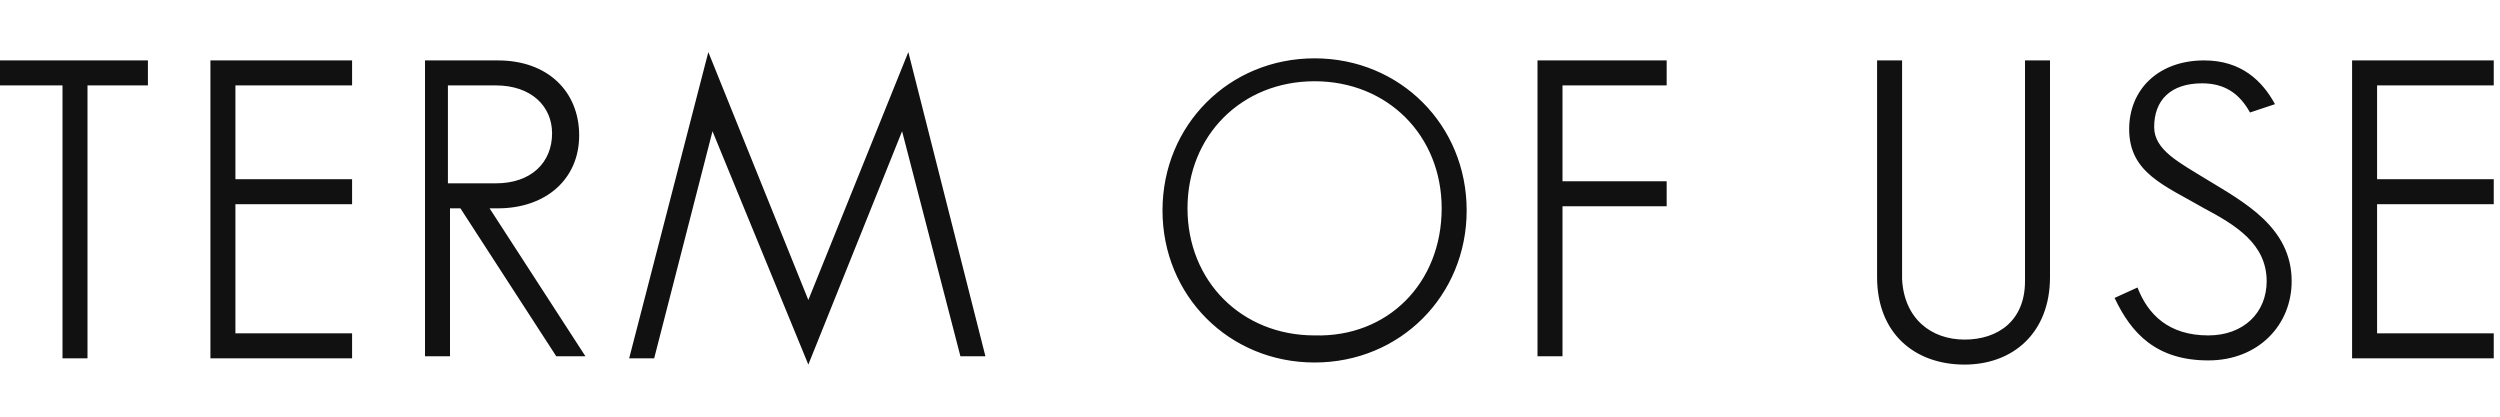 <?xml version="1.0" encoding="utf-8"?>
<!-- Generator: Adobe Illustrator 25.0.1, SVG Export Plug-In . SVG Version: 6.00 Build 0)  -->
<svg version="1.1" id="term_x5F_of_x5F_use" xmlns="http://www.w3.org/2000/svg" xmlns:xlink="http://www.w3.org/1999/xlink"
	 x="0px" y="0px" viewBox="0 0 120 20" style="enable-background:new 0 0 120 20;" xml:space="preserve">
<style type="text/css">
	.st0{fill:#111111;}
</style>
<path id="text" class="st0" d="M7.1,4.1H4.2v13.1H3V4.1H0V2.9h7.1V4.1z M11.3,4.1v4.5h5.6v1.2h-5.6V16h5.6v1.2h-6.8V2.9h6.8v1.2
	C16.9,4.1,11.3,4.1,11.3,4.1z M23.9,10h-0.4l4.6,7.1h-1.4L22.1,10h-0.5v7.1h-1.2V2.9h3.5c2.4,0,3.9,1.5,3.9,3.6S26.2,10,23.9,10z
	 M26.5,6.4c0-1.3-1-2.3-2.7-2.3h-2.3v4.7h2.3C25.5,8.8,26.5,7.8,26.5,6.4z M38.8,14.4l4.8-11.9l3.7,14.6h-1.2L43.3,6.3l-4.5,11.2
	L34.2,6.3l-2.8,10.9h-1.2L34,2.5L38.8,14.4z M63.1,17.4c-4.1,0-7.3-3.2-7.3-7.3s3.2-7.3,7.3-7.3s7.3,3.2,7.3,7.3
	S67.2,17.4,63.1,17.4z M69.2,10c0-3.5-2.6-6.1-6.1-6.1S57,6.5,57,10s2.6,6.1,6.1,6.1C66.6,16.2,69.2,13.6,69.2,10z M75,4.1v4.6h5
	v1.2h-5v7.2h-1.2V2.9H80v1.2C80,4.1,75,4.1,75,4.1z M94.3,16.3c1.6,0,2.9-0.9,2.9-2.8V2.9h1.2v10.4c0,2.7-1.8,4.2-4.1,4.2
	c-2.4,0-4.2-1.5-4.2-4.2V2.9h1.2v10.5C91.4,15.3,92.7,16.3,94.3,16.3z M105.7,4c-1.5,0-2.3,0.8-2.3,2.1c0,1.1,1.2,1.7,2.5,2.5
	c1.8,1.1,4.1,2.3,4.1,4.9c0,2.1-1.6,3.8-4,3.8c-2.5,0-3.7-1.3-4.5-3l1.1-0.5c0.5,1.3,1.5,2.3,3.4,2.3c1.7,0,2.8-1.1,2.8-2.6
	c0-1.8-1.5-2.7-3-3.5c-1.9-1.1-3.6-1.7-3.6-3.8c0-1.9,1.4-3.3,3.6-3.3c1.8,0,2.8,1,3.4,2.1L108,5.4C107.5,4.5,106.8,4,105.7,4z
	 M114.1,4.1v4.5h5.6v1.2h-5.6V16h5.6v1.2h-6.8V2.9h6.8v1.2C119.7,4.1,114.1,4.1,114.1,4.1z"/>
</svg>
